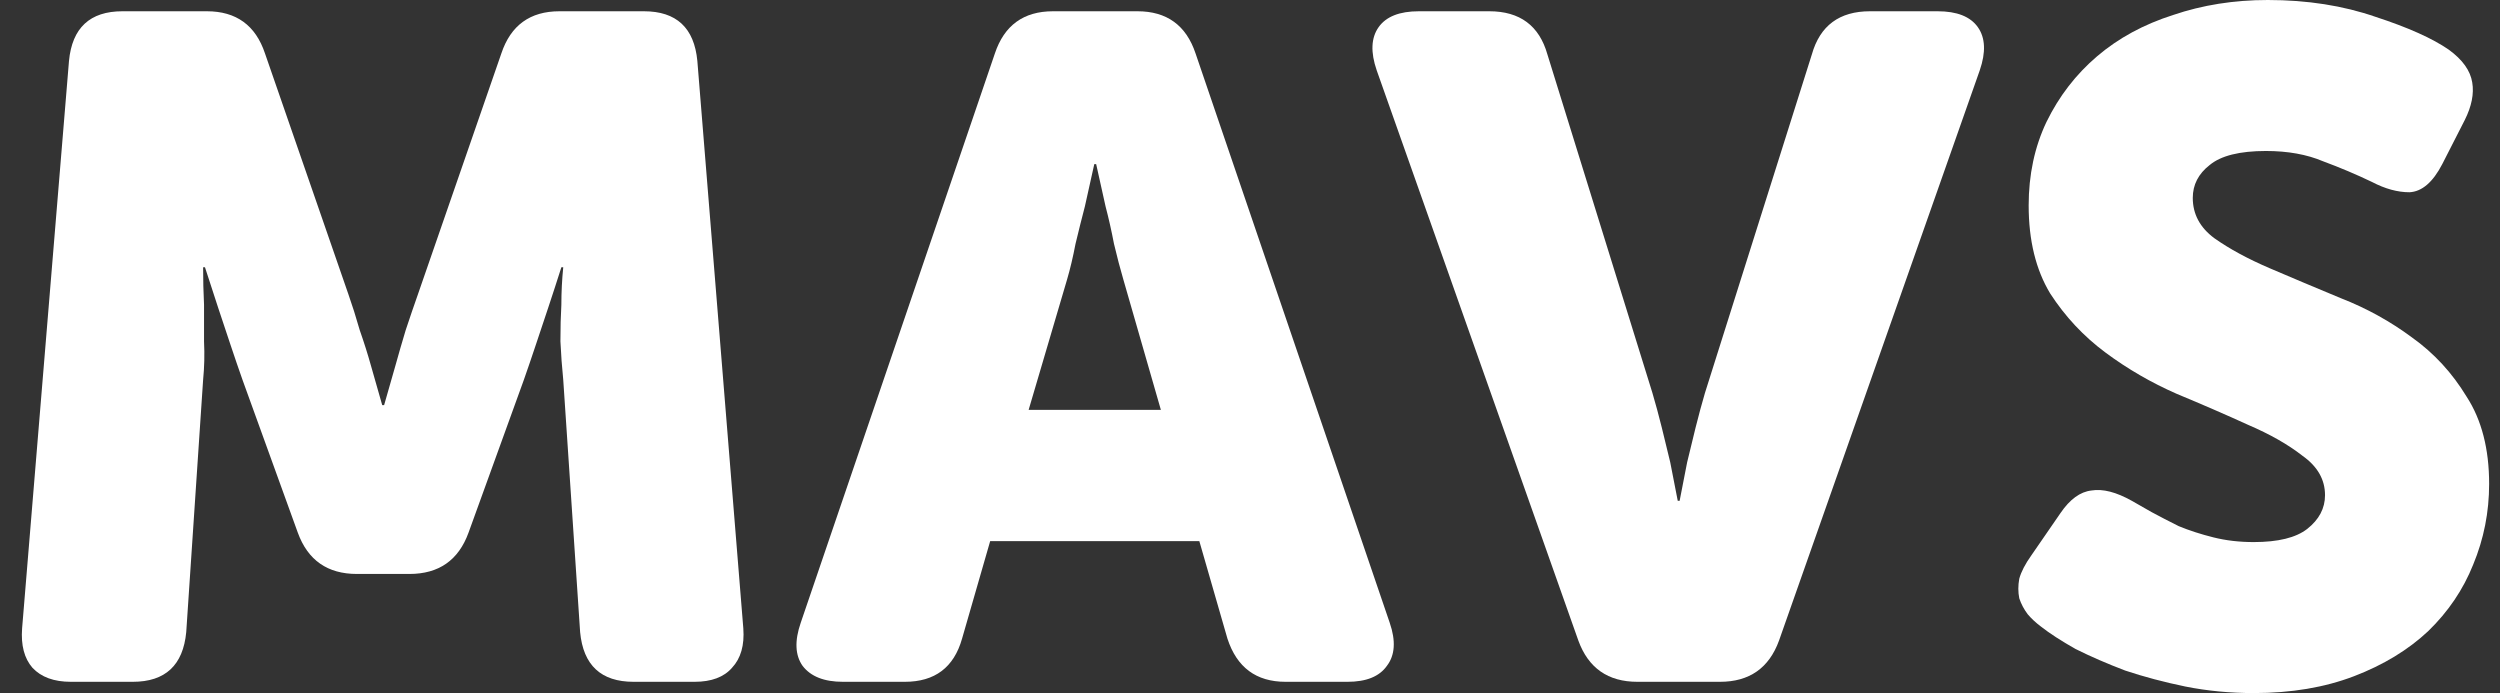 <svg width="101" height="28" viewBox="0 0 101 28" fill="none" xmlns="http://www.w3.org/2000/svg">
<rect x="0" y="0" width="101" height="28" fill="#333333" stroke="none"/>
<g id="Logo-MAVS">
<g id="MAVS">
<path d="M2.787 2.463C2.914 1.124 3.634 0.455 4.947 0.455H8.357C9.544 0.455 10.327 1.023 10.706 2.16L14.078 11.897C14.23 12.327 14.381 12.806 14.533 13.337C14.71 13.842 14.861 14.322 14.988 14.777C15.139 15.307 15.291 15.838 15.442 16.368H15.518C15.67 15.838 15.821 15.307 15.973 14.777C16.099 14.322 16.238 13.842 16.39 13.337C16.566 12.806 16.73 12.327 16.882 11.897L20.254 2.16C20.633 1.023 21.416 0.455 22.603 0.455H26.013C27.327 0.455 28.047 1.124 28.173 2.463L30.03 25.386C30.08 26.068 29.929 26.598 29.575 26.977C29.247 27.356 28.741 27.545 28.059 27.545H25.597C24.283 27.545 23.563 26.876 23.437 25.537L22.755 15.345C22.704 14.84 22.666 14.322 22.641 13.792C22.641 13.236 22.654 12.743 22.679 12.314C22.679 11.809 22.704 11.304 22.755 10.798H22.679C22.502 11.354 22.326 11.897 22.149 12.428C21.997 12.882 21.833 13.375 21.656 13.905C21.479 14.436 21.315 14.916 21.164 15.345L18.928 21.521C18.524 22.632 17.728 23.188 16.541 23.188H14.419C13.232 23.188 12.436 22.632 12.032 21.521L9.797 15.345C9.645 14.916 9.481 14.436 9.304 13.905C9.127 13.375 8.963 12.882 8.812 12.428C8.635 11.897 8.458 11.354 8.281 10.798H8.206C8.206 11.304 8.218 11.809 8.243 12.314C8.243 12.743 8.243 13.236 8.243 13.792C8.269 14.322 8.256 14.84 8.206 15.345L7.524 25.537C7.397 26.876 6.677 27.545 5.364 27.545H2.863C2.181 27.545 1.663 27.356 1.31 26.977C0.981 26.598 0.842 26.068 0.893 25.386L2.787 2.463Z" fill="white"/>
<path d="M40.193 2.16C40.572 1.023 41.355 0.455 42.542 0.455H45.952C47.139 0.455 47.922 1.023 48.301 2.16L56.144 25.158C56.397 25.891 56.359 26.472 56.03 26.901C55.727 27.331 55.197 27.545 54.439 27.545H51.938C50.751 27.545 49.968 26.964 49.589 25.802L48.453 21.862H40.003L38.867 25.802C38.538 26.964 37.768 27.545 36.555 27.545H34.055C33.297 27.545 32.754 27.331 32.425 26.901C32.122 26.472 32.097 25.891 32.35 25.158L40.193 2.16ZM46.899 16.558L45.383 11.291C45.257 10.861 45.131 10.382 45.005 9.851C44.904 9.321 44.79 8.816 44.664 8.336C44.537 7.78 44.411 7.212 44.285 6.631H44.209C44.083 7.212 43.956 7.78 43.83 8.336C43.704 8.816 43.578 9.321 43.451 9.851C43.35 10.382 43.236 10.861 43.11 11.291L41.557 16.558H46.899Z" fill="white"/>
<path d="M55.619 2.842C55.366 2.109 55.392 1.528 55.695 1.099C55.998 0.669 56.541 0.455 57.324 0.455H60.166C61.403 0.455 62.186 1.036 62.515 2.198L66.758 15.876C66.885 16.305 67.011 16.772 67.137 17.277C67.263 17.783 67.377 18.25 67.478 18.679C67.579 19.184 67.68 19.702 67.781 20.233H67.857C67.958 19.702 68.059 19.184 68.16 18.679C68.261 18.25 68.375 17.783 68.501 17.277C68.627 16.772 68.754 16.305 68.88 15.876L73.199 2.198C73.528 1.036 74.311 0.455 75.549 0.455H78.277C79.06 0.455 79.603 0.669 79.906 1.099C80.209 1.528 80.234 2.109 79.982 2.842L71.873 25.878C71.469 26.99 70.674 27.545 69.486 27.545H66.152C64.965 27.545 64.169 26.99 63.765 25.878L55.619 2.842Z" fill="white"/>
<path d="M82.45 25.31C82.248 25.158 82.071 24.994 81.92 24.817C81.768 24.615 81.655 24.401 81.579 24.173C81.528 23.921 81.528 23.655 81.579 23.378C81.655 23.1 81.819 22.784 82.071 22.43L83.246 20.725C83.625 20.17 84.042 19.866 84.496 19.816C84.951 19.74 85.494 19.879 86.126 20.233C86.353 20.359 86.618 20.511 86.921 20.687C87.249 20.864 87.616 21.054 88.02 21.256C88.449 21.433 88.917 21.584 89.422 21.71C89.927 21.837 90.47 21.9 91.051 21.9C92.036 21.9 92.756 21.723 93.211 21.369C93.691 20.991 93.931 20.536 93.931 20.005C93.931 19.374 93.627 18.843 93.021 18.414C92.44 17.959 91.708 17.543 90.824 17.164C89.94 16.76 88.98 16.343 87.944 15.913C86.909 15.459 85.949 14.903 85.065 14.246C84.18 13.589 83.435 12.794 82.829 11.859C82.248 10.899 81.958 9.712 81.958 8.298C81.958 7.06 82.198 5.936 82.678 4.926C83.183 3.89 83.865 3.006 84.724 2.273C85.582 1.541 86.605 0.985 87.793 0.606C88.98 0.202 90.255 0 91.619 0C93.211 0 94.663 0.227 95.977 0.682C97.29 1.111 98.275 1.553 98.932 2.008C99.488 2.412 99.803 2.854 99.879 3.334C99.955 3.789 99.854 4.294 99.576 4.85L98.667 6.631C98.288 7.363 97.846 7.742 97.341 7.767C96.861 7.767 96.356 7.628 95.825 7.35C95.194 7.047 94.537 6.77 93.855 6.517C93.198 6.239 92.428 6.1 91.544 6.1C90.483 6.1 89.725 6.29 89.27 6.668C88.816 7.022 88.588 7.464 88.588 7.995C88.588 8.651 88.879 9.194 89.46 9.624C90.066 10.053 90.811 10.457 91.695 10.836C92.579 11.215 93.539 11.619 94.575 12.049C95.61 12.453 96.57 12.983 97.454 13.64C98.338 14.271 99.071 15.067 99.652 16.027C100.258 16.962 100.561 18.136 100.561 19.551C100.561 20.687 100.347 21.774 99.917 22.809C99.513 23.82 98.907 24.716 98.098 25.499C97.29 26.257 96.292 26.863 95.105 27.318C93.918 27.773 92.567 28 91.051 28C90.091 28 89.169 27.912 88.285 27.735C87.426 27.558 86.618 27.343 85.86 27.091C85.128 26.813 84.458 26.522 83.852 26.219C83.271 25.891 82.804 25.588 82.45 25.31Z" fill="white"/>
</g>
</g>
</svg>

